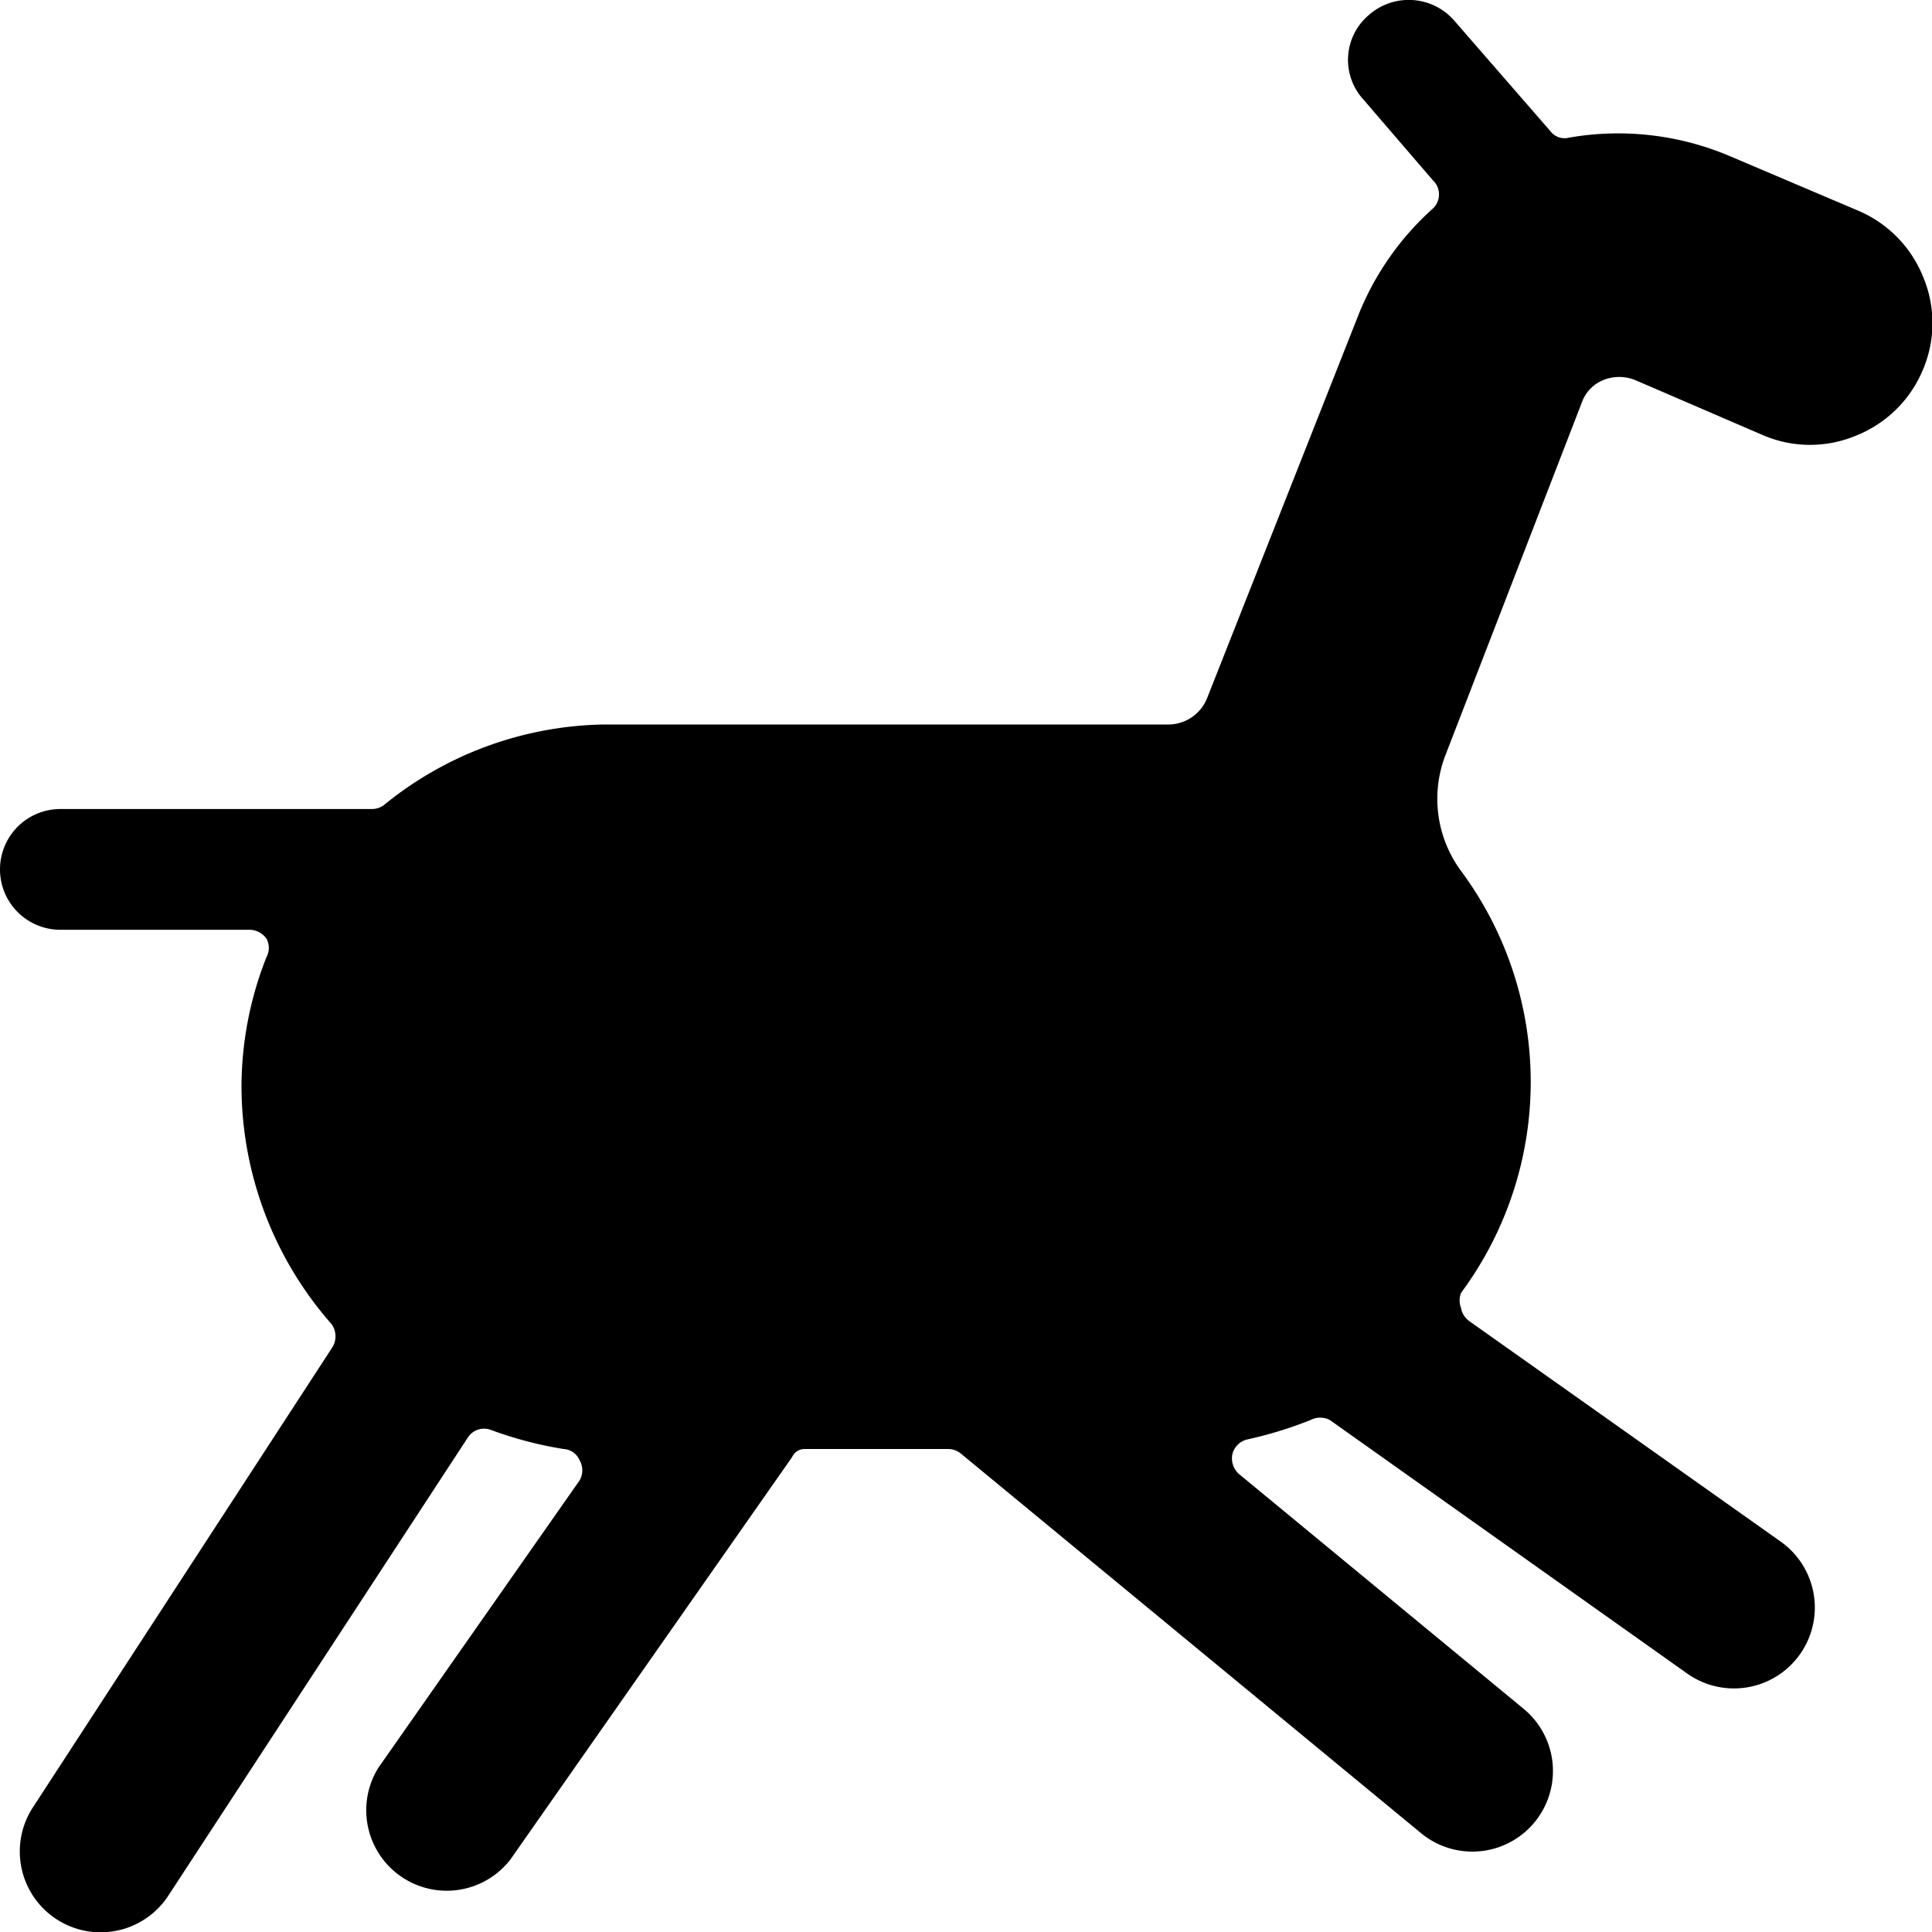 <svg xmlns="http://www.w3.org/2000/svg" viewBox="0 0 24 24"><path d="M23.89 3.44a1.5 1.5 0 0 0 -0.8 -0.82l-1.6 -0.68a3.55 3.55 0 0 0 -2 -0.23 0.22 0.22 0 0 1 -0.23 -0.08L18.06 0.25A0.75 0.75 0 0 0 17 0.19a0.73 0.73 0 0 0 -0.06 1.05l0.86 1a0.24 0.24 0 0 1 0 0.35 3.54 3.54 0 0 0 -0.92 1.31L15 8.66a0.52 0.52 0 0 1 -0.5 0.34h-7a4.43 4.43 0 0 0 -2.73 1 0.25 0.25 0 0 1 -0.15 0.05H0.75a0.75 0.75 0 0 0 0 1.5H3.1a0.26 0.26 0 0 1 0.21 0.11 0.24 0.24 0 0 1 0 0.23A4.39 4.39 0 0 0 3 13.5a4.48 4.48 0 0 0 1.12 2.95 0.26 0.26 0 0 1 0 0.3l-3.71 5.7a1 1 0 0 0 1.68 1.1l3.72 -5.69a0.24 0.24 0 0 1 0.28 -0.1A4.8 4.8 0 0 0 7 18a0.23 0.23 0 0 1 0.2 0.14 0.25 0.25 0 0 1 0 0.25l-2.5 3.57a1 1 0 0 0 1.64 1.14l3.5 -5A0.17 0.17 0 0 1 10 18h1.78a0.25 0.25 0 0 1 0.16 0.06l5.71 4.71a1 1 0 1 0 1.28 -1.54l-3.54 -2.92a0.26 0.26 0 0 1 -0.08 -0.25 0.25 0.25 0 0 1 0.19 -0.18 5 5 0 0 0 0.78 -0.24 0.26 0.26 0 0 1 0.24 0l4.44 3.15a1 1 0 0 0 1.16 -1.64l-3.87 -2.74a0.25 0.25 0 0 1 -0.1 -0.16 0.26 0.26 0 0 1 0 -0.19 4.4 4.4 0 0 0 0 -5.24 1.51 1.51 0 0 1 -0.19 -1.45L19.65 5a0.47 0.47 0 0 1 0.27 -0.28 0.53 0.53 0 0 1 0.39 0l1.6 0.69a1.48 1.48 0 0 0 1.15 0 1.5 1.5 0 0 0 0.82 -0.8 1.48 1.48 0 0 0 0.01 -1.17Z" fill="#000000" stroke-width="1"></path></svg>